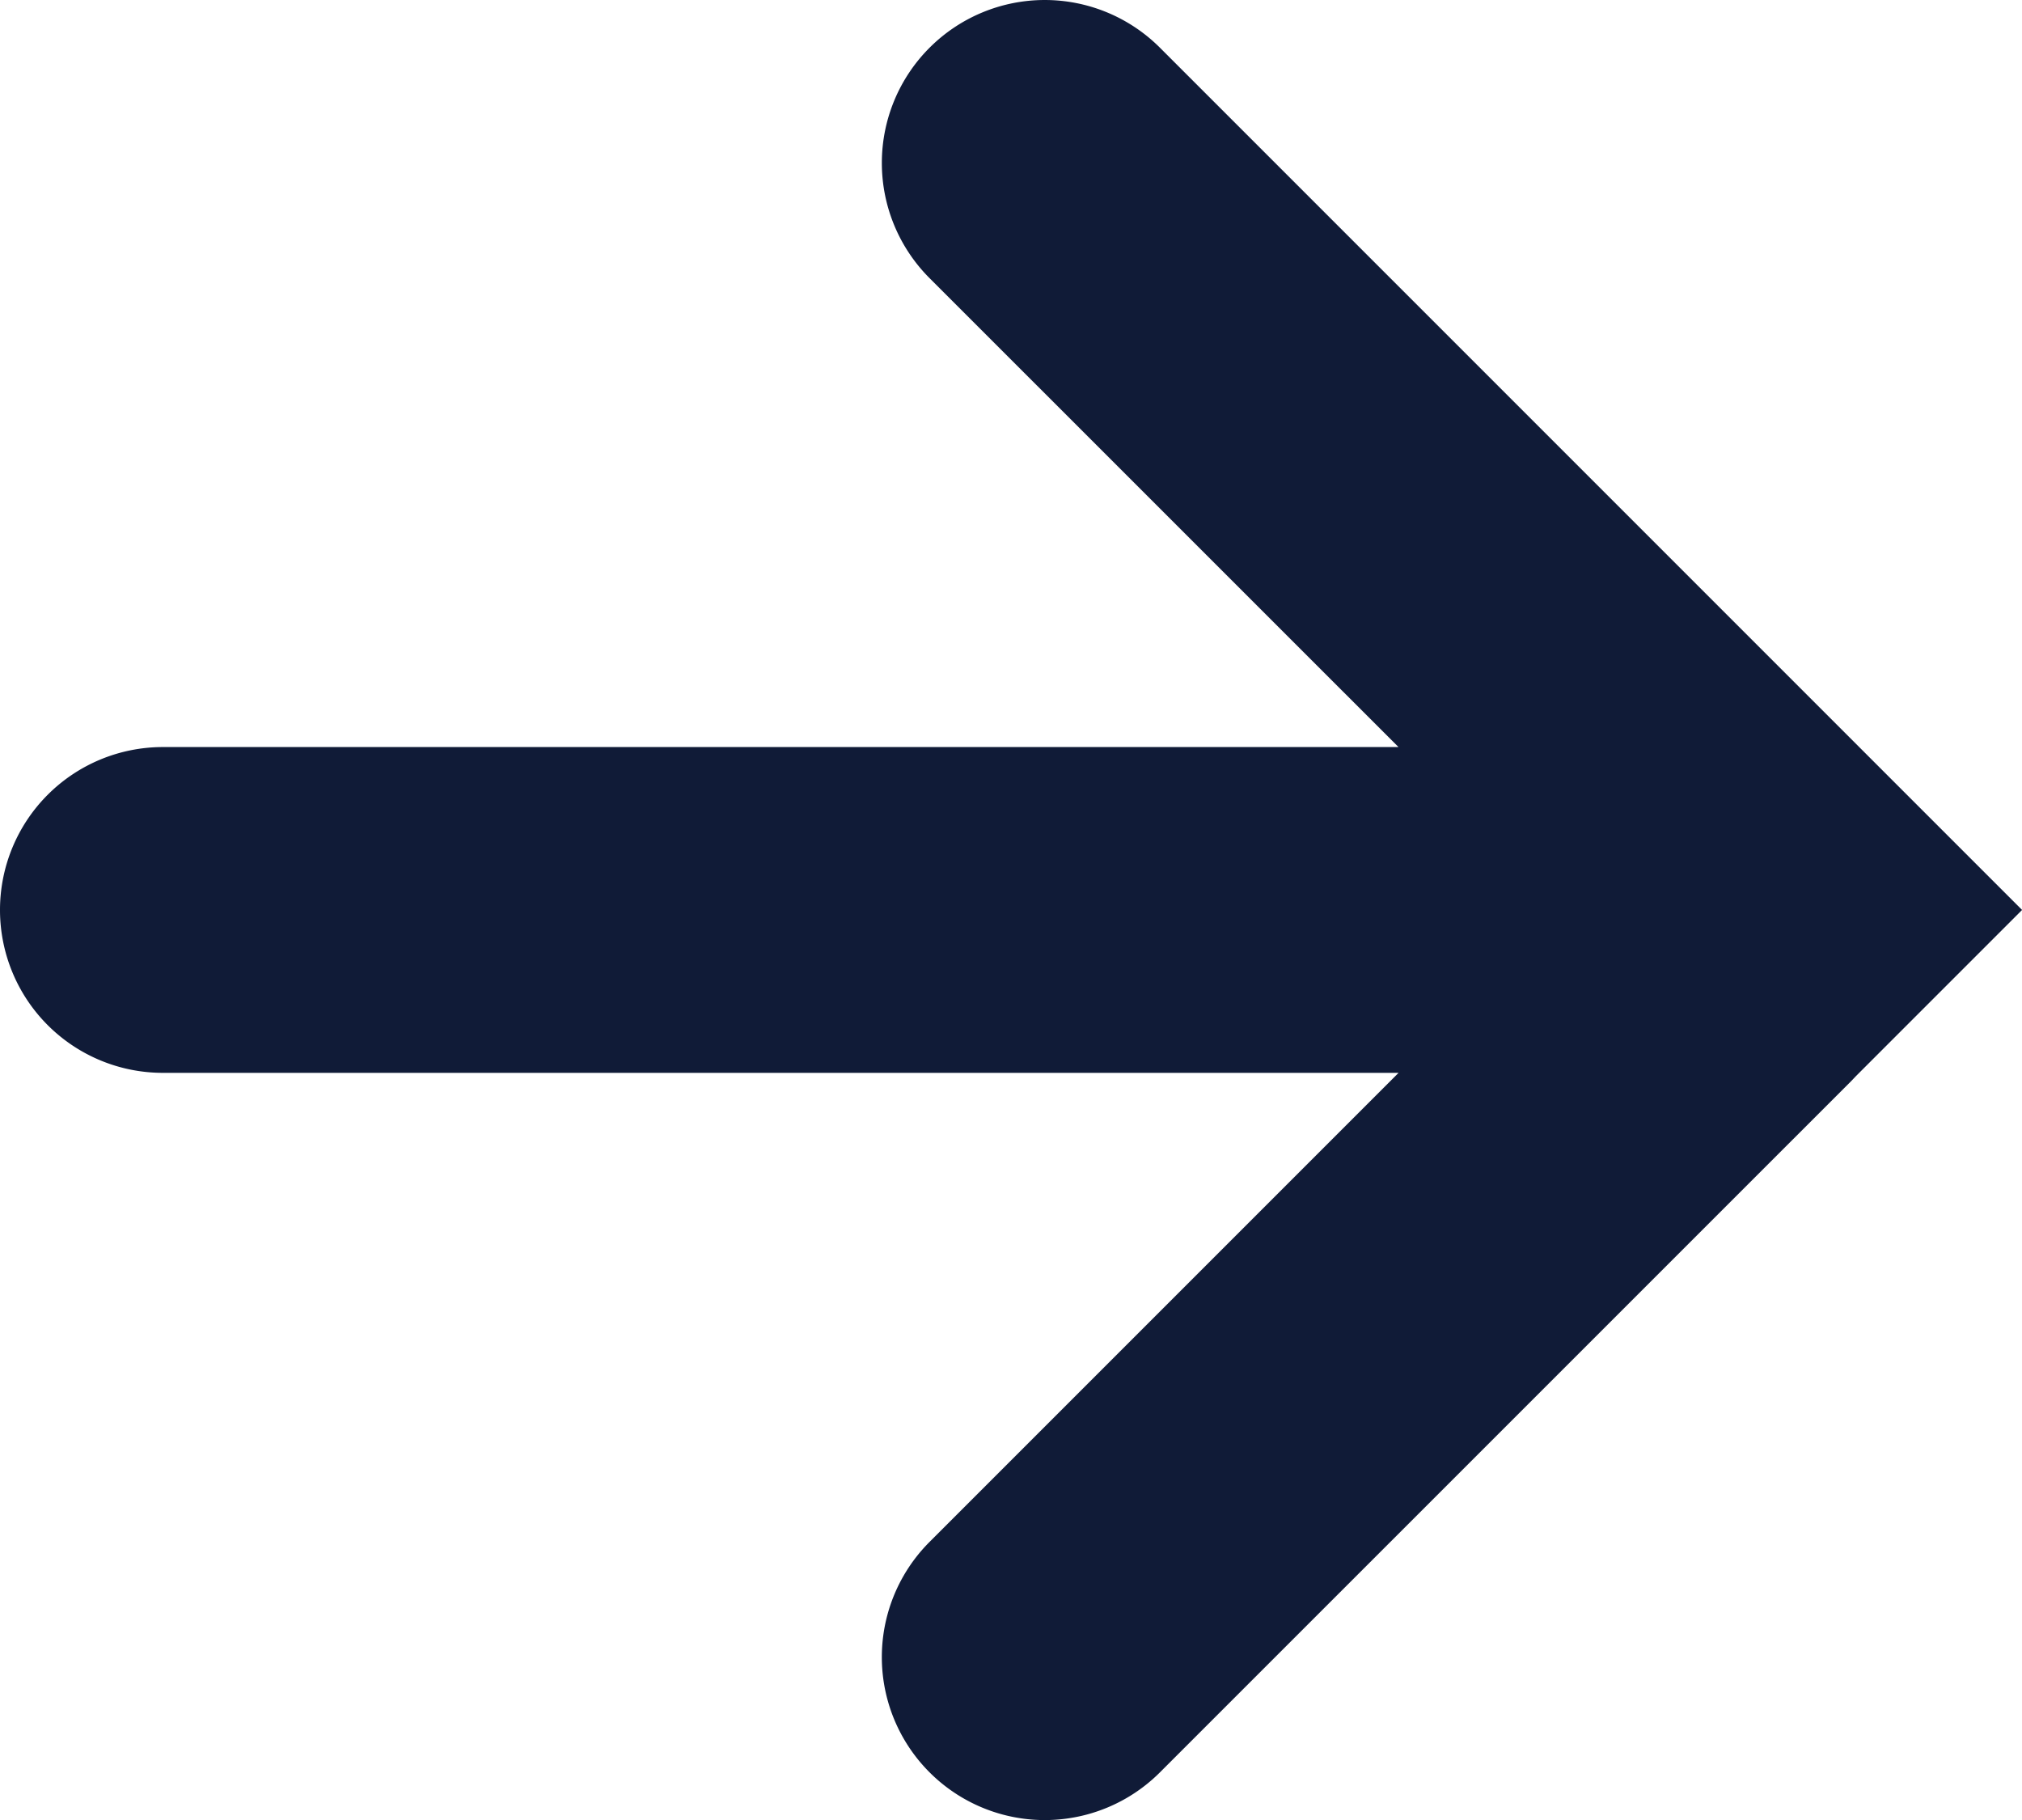 <svg xmlns="http://www.w3.org/2000/svg" width="24.828" height="22.345" viewBox="0 0 24.828 22.345">
  <path id="Unión_2" data-name="Unión 2" d="M11.414,21.76a2,2,0,0,1,0-2.829l5.759-5.759H2a2,2,0,0,1,0-4H17.172L11.414,3.415A2,2,0,0,1,14.243.586l8.485,8.485.03.03,2.071,2.071-2.04,2.04-.06.063L14.243,21.76a2,2,0,0,1-2.829,0Z" fill="#101b37"/>
</svg>
